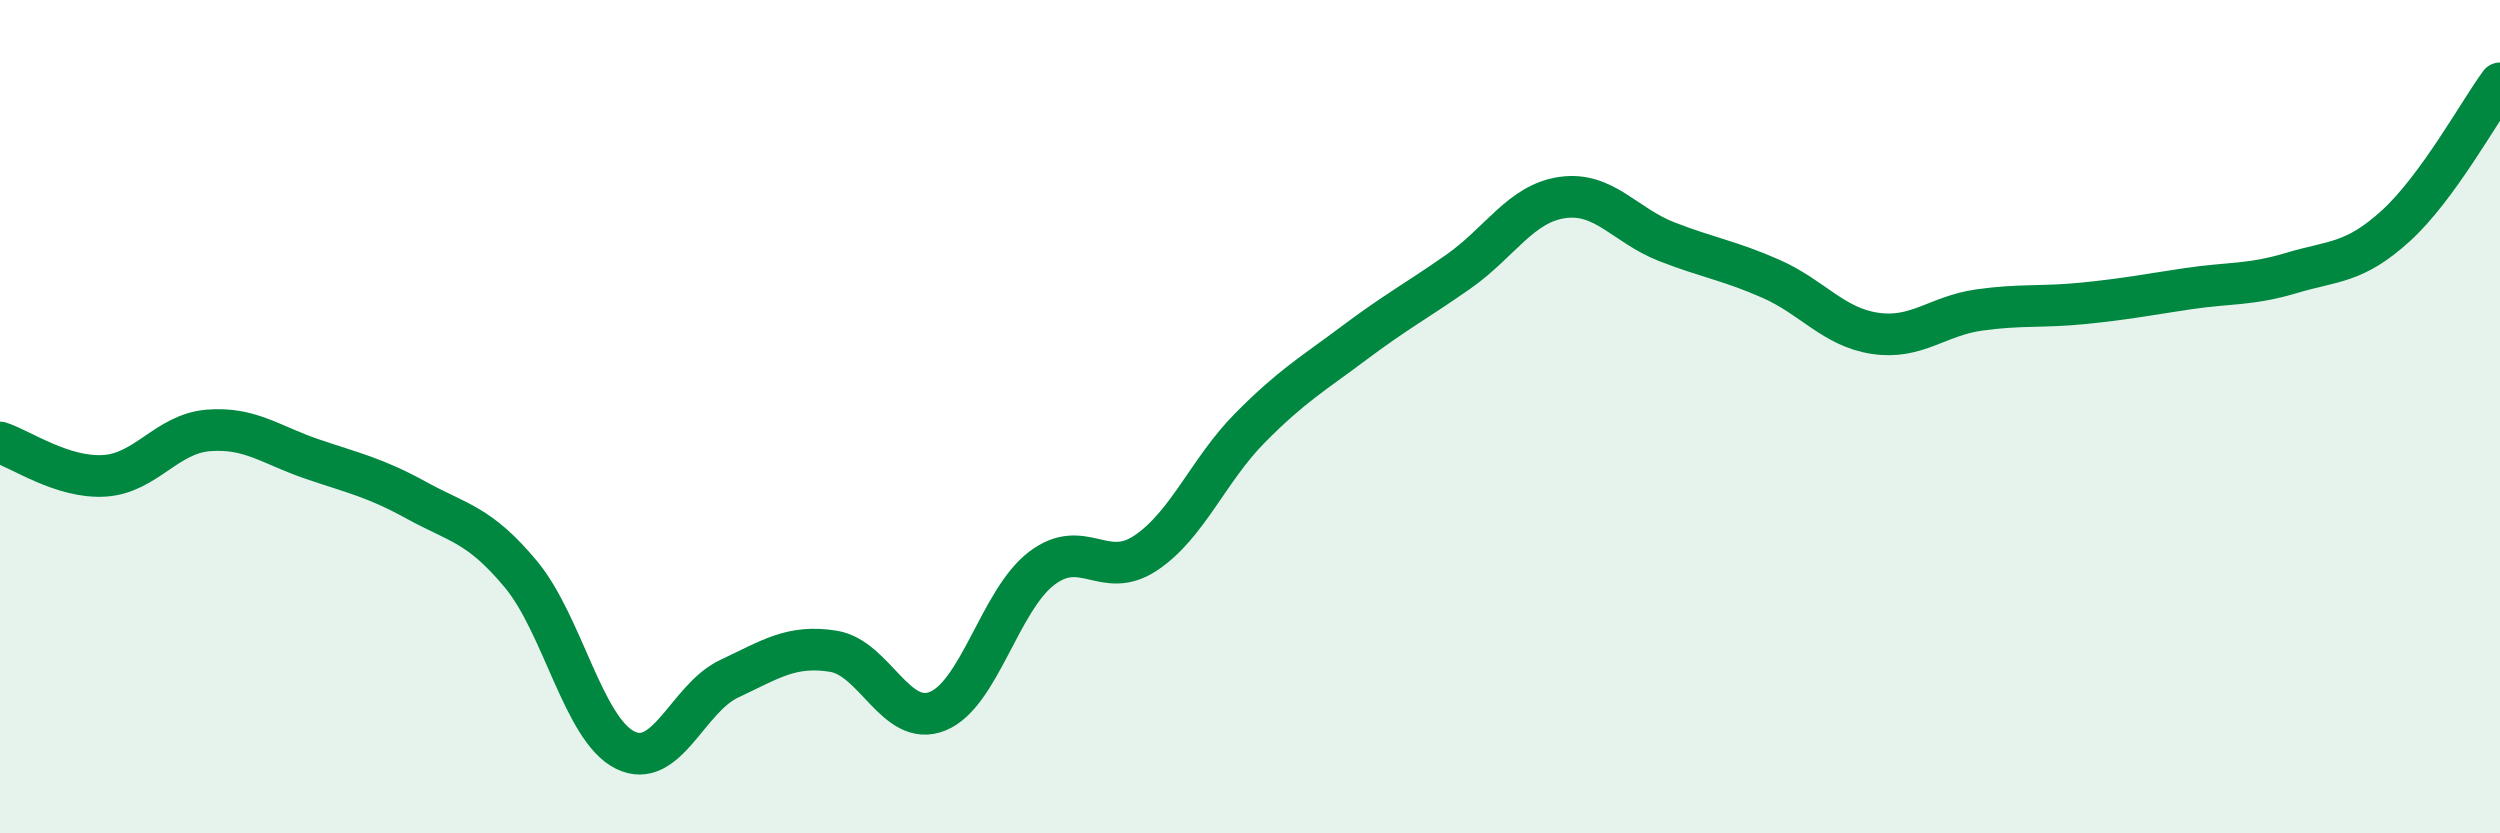 
    <svg width="60" height="20" viewBox="0 0 60 20" xmlns="http://www.w3.org/2000/svg">
      <path
        d="M 0,10.62 C 0.5,10.78 1.5,11.48 2.5,11.42 C 3.5,11.36 4,10.41 5,10.33 C 6,10.25 6.5,10.68 7.5,11.02 C 8.5,11.36 9,11.46 10,12.01 C 11,12.56 11.5,12.58 12.5,13.78 C 13.5,14.98 14,17.5 15,18 C 16,18.5 16.5,16.76 17.5,16.29 C 18.5,15.82 19,15.47 20,15.63 C 21,15.79 21.5,17.47 22.5,17.07 C 23.5,16.67 24,14.4 25,13.64 C 26,12.88 26.5,13.94 27.5,13.27 C 28.5,12.6 29,11.28 30,10.27 C 31,9.26 31.5,8.98 32.5,8.23 C 33.5,7.48 34,7.22 35,6.52 C 36,5.82 36.5,4.88 37.5,4.74 C 38.5,4.6 39,5.41 40,5.8 C 41,6.19 41.5,6.25 42.5,6.69 C 43.5,7.13 44,7.85 45,8 C 46,8.15 46.5,7.58 47.5,7.44 C 48.5,7.3 49,7.38 50,7.28 C 51,7.18 51.5,7.08 52.5,6.93 C 53.5,6.78 54,6.85 55,6.55 C 56,6.25 56.5,6.33 57.5,5.42 C 58.5,4.51 59.5,2.68 60,2L60 20L0 20Z"
        fill="#008740"
        opacity="0.1"
        stroke-linecap="round"
        stroke-linejoin="round"
      />
      <path
        d="M 0,10.62 C 0.5,10.78 1.5,11.48 2.5,11.42 C 3.5,11.36 4,10.41 5,10.33 C 6,10.25 6.5,10.68 7.5,11.02 C 8.5,11.36 9,11.46 10,12.01 C 11,12.56 11.5,12.58 12.5,13.78 C 13.5,14.98 14,17.5 15,18 C 16,18.5 16.5,16.76 17.5,16.29 C 18.5,15.82 19,15.47 20,15.63 C 21,15.79 21.5,17.47 22.5,17.07 C 23.5,16.67 24,14.4 25,13.64 C 26,12.88 26.5,13.94 27.5,13.27 C 28.5,12.6 29,11.28 30,10.27 C 31,9.26 31.5,8.98 32.5,8.23 C 33.5,7.48 34,7.22 35,6.52 C 36,5.82 36.5,4.88 37.5,4.74 C 38.5,4.6 39,5.41 40,5.8 C 41,6.19 41.5,6.25 42.5,6.69 C 43.5,7.13 44,7.85 45,8 C 46,8.15 46.5,7.58 47.5,7.44 C 48.5,7.3 49,7.38 50,7.28 C 51,7.18 51.5,7.08 52.5,6.93 C 53.5,6.78 54,6.85 55,6.55 C 56,6.25 56.5,6.33 57.5,5.42 C 58.5,4.51 59.5,2.68 60,2"
        stroke="#008740"
        stroke-width="1"
        fill="none"
        stroke-linecap="round"
        stroke-linejoin="round"
      />
    </svg>
  